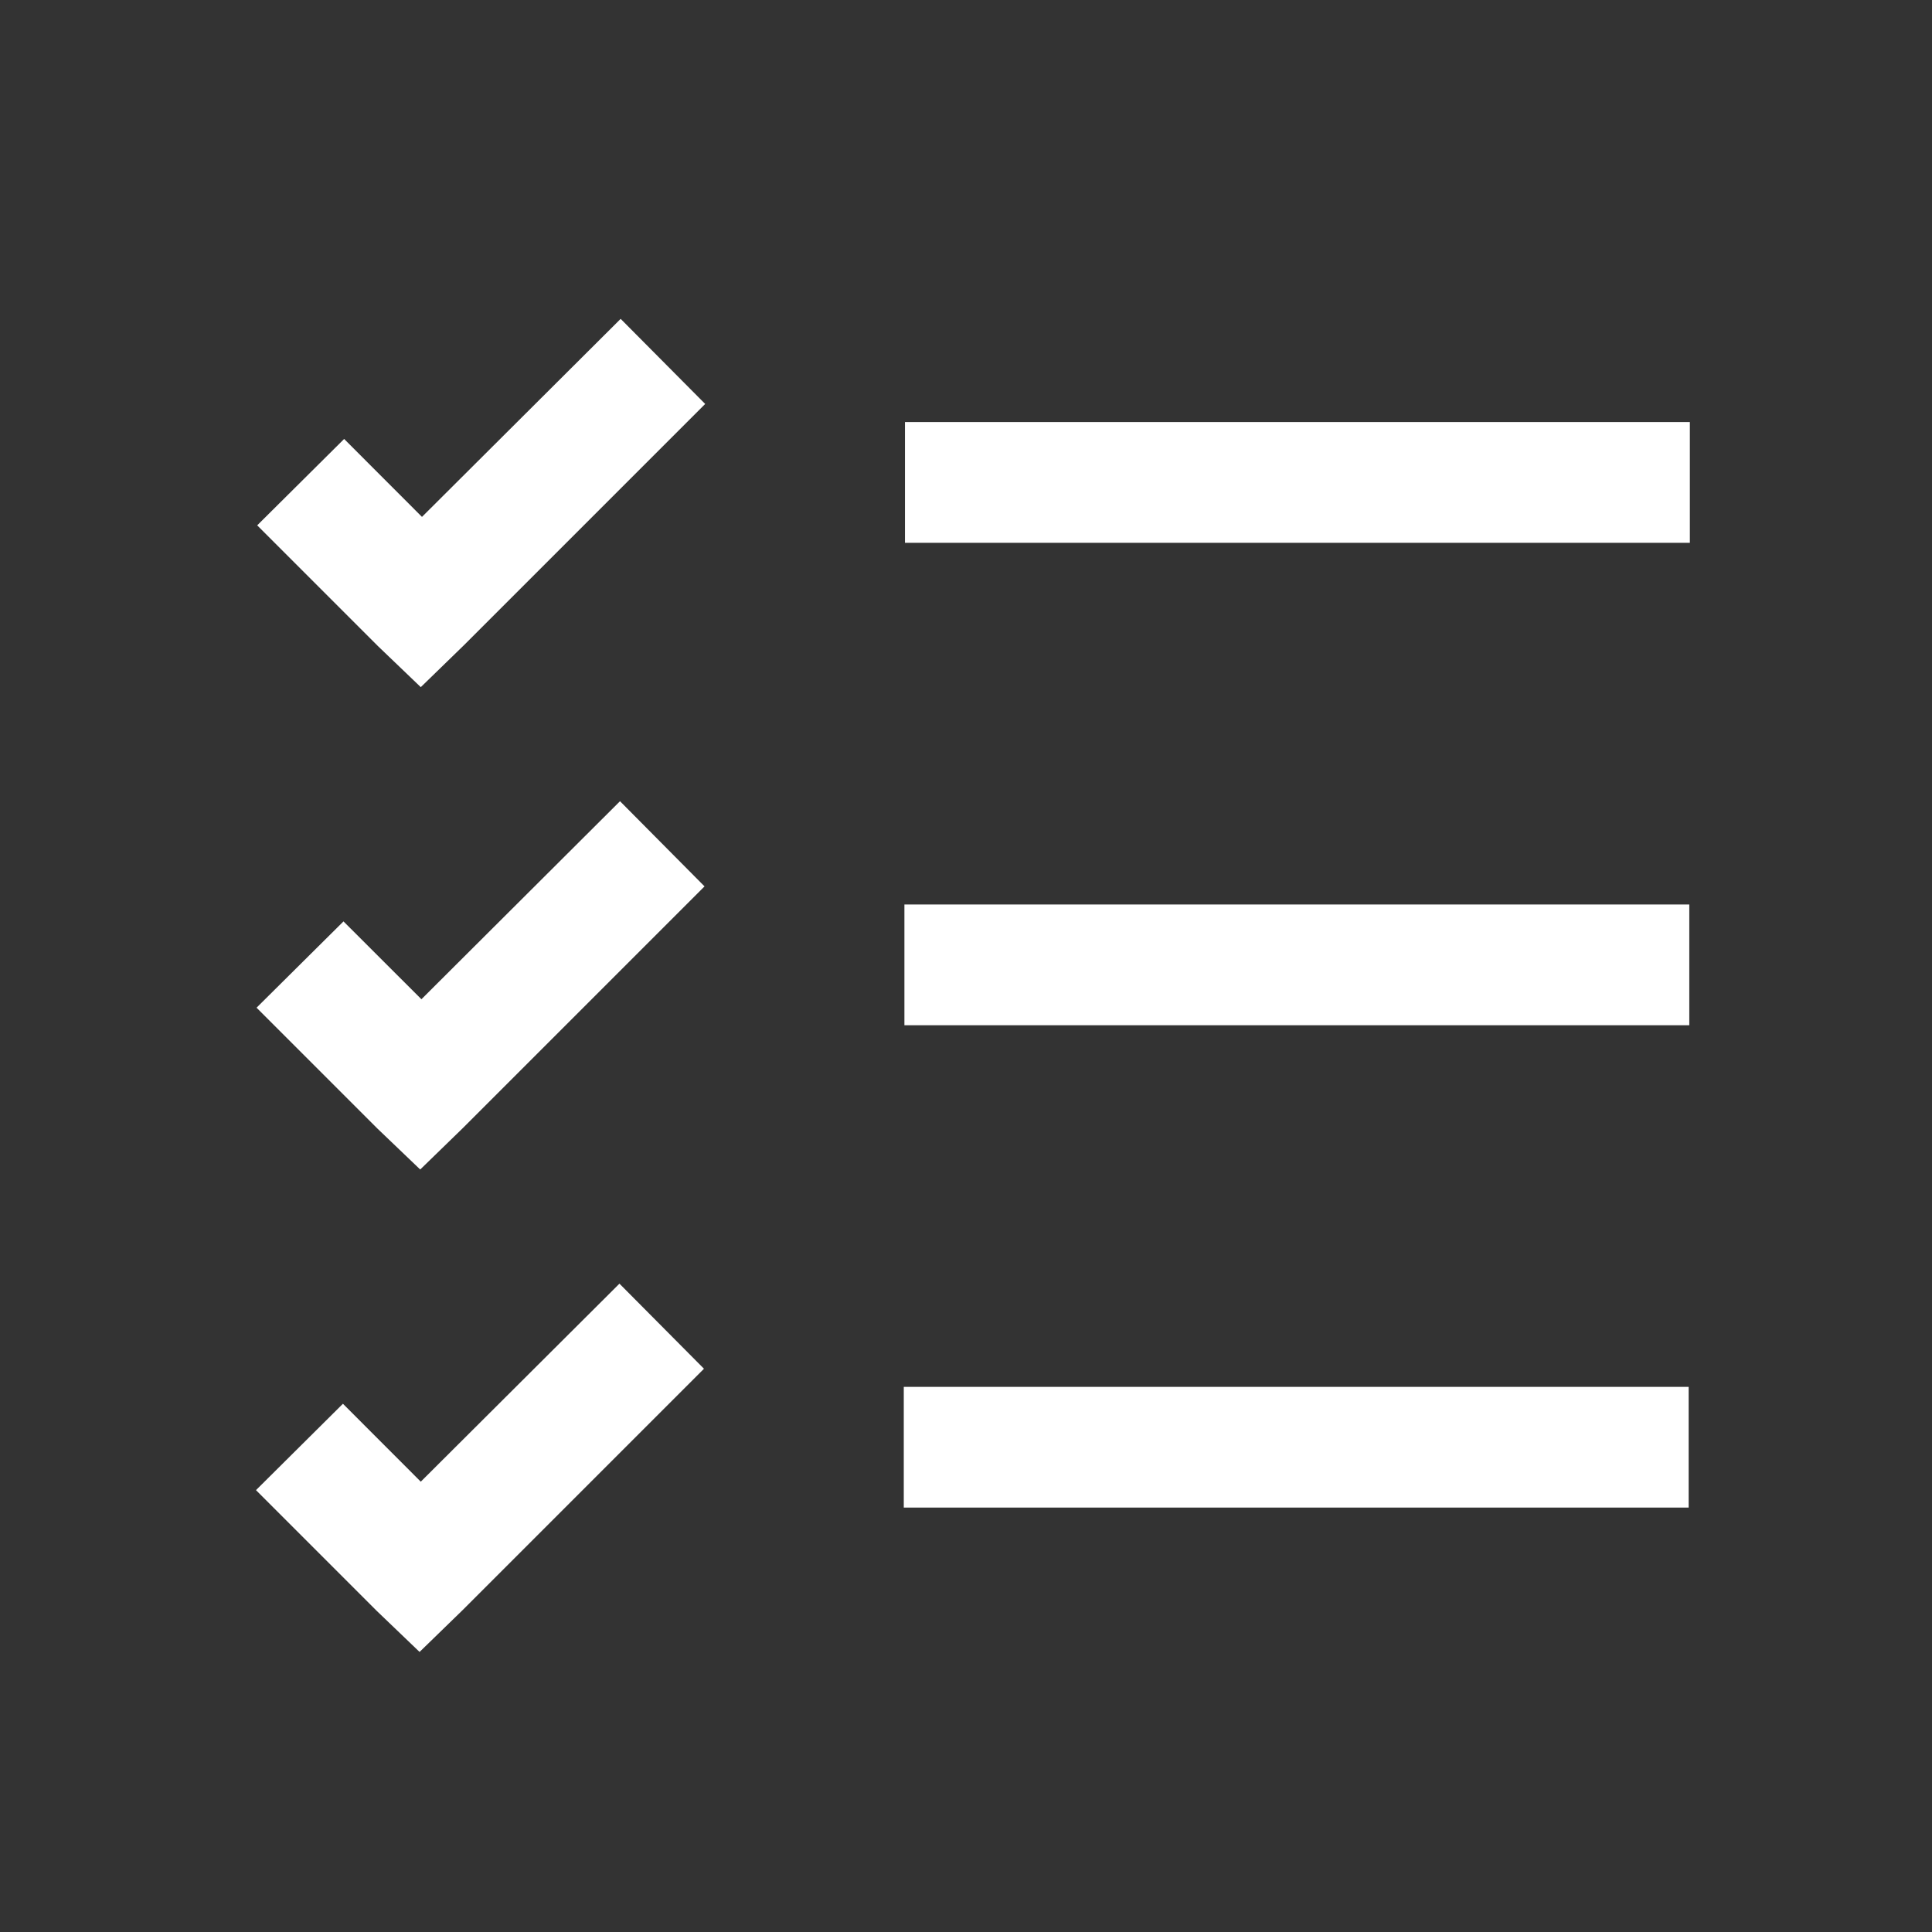 <svg width="24" height="24" viewBox="0 0 24 24" fill="none" xmlns="http://www.w3.org/2000/svg">
<rect x="0" y="0" width="24" height="24" fill="#333333" stroke="none"/>
<path d="M7.71 3.961L5.242 6.421L4.275 5.453L3.195 6.526L4.695 8.026L5.227 8.536L5.76 8.018L8.76 5.018L7.71 3.961ZM11.242 5.243V6.743H20.992V5.243H11.242ZM7.702 9.953L5.235 12.413L4.267 11.446L3.187 12.518L4.687 14.018L5.22 14.528L5.752 14.011L8.752 11.011L7.702 9.953ZM11.235 11.236V12.736H20.985V11.236H11.235ZM7.695 15.946L5.227 18.406L4.26 17.438L3.18 18.511L4.68 20.011L5.212 20.521L5.745 20.003L8.745 17.003L7.695 15.946ZM11.227 17.228V18.728H20.977V17.228H11.227Z" fill="white"/>
</svg>
